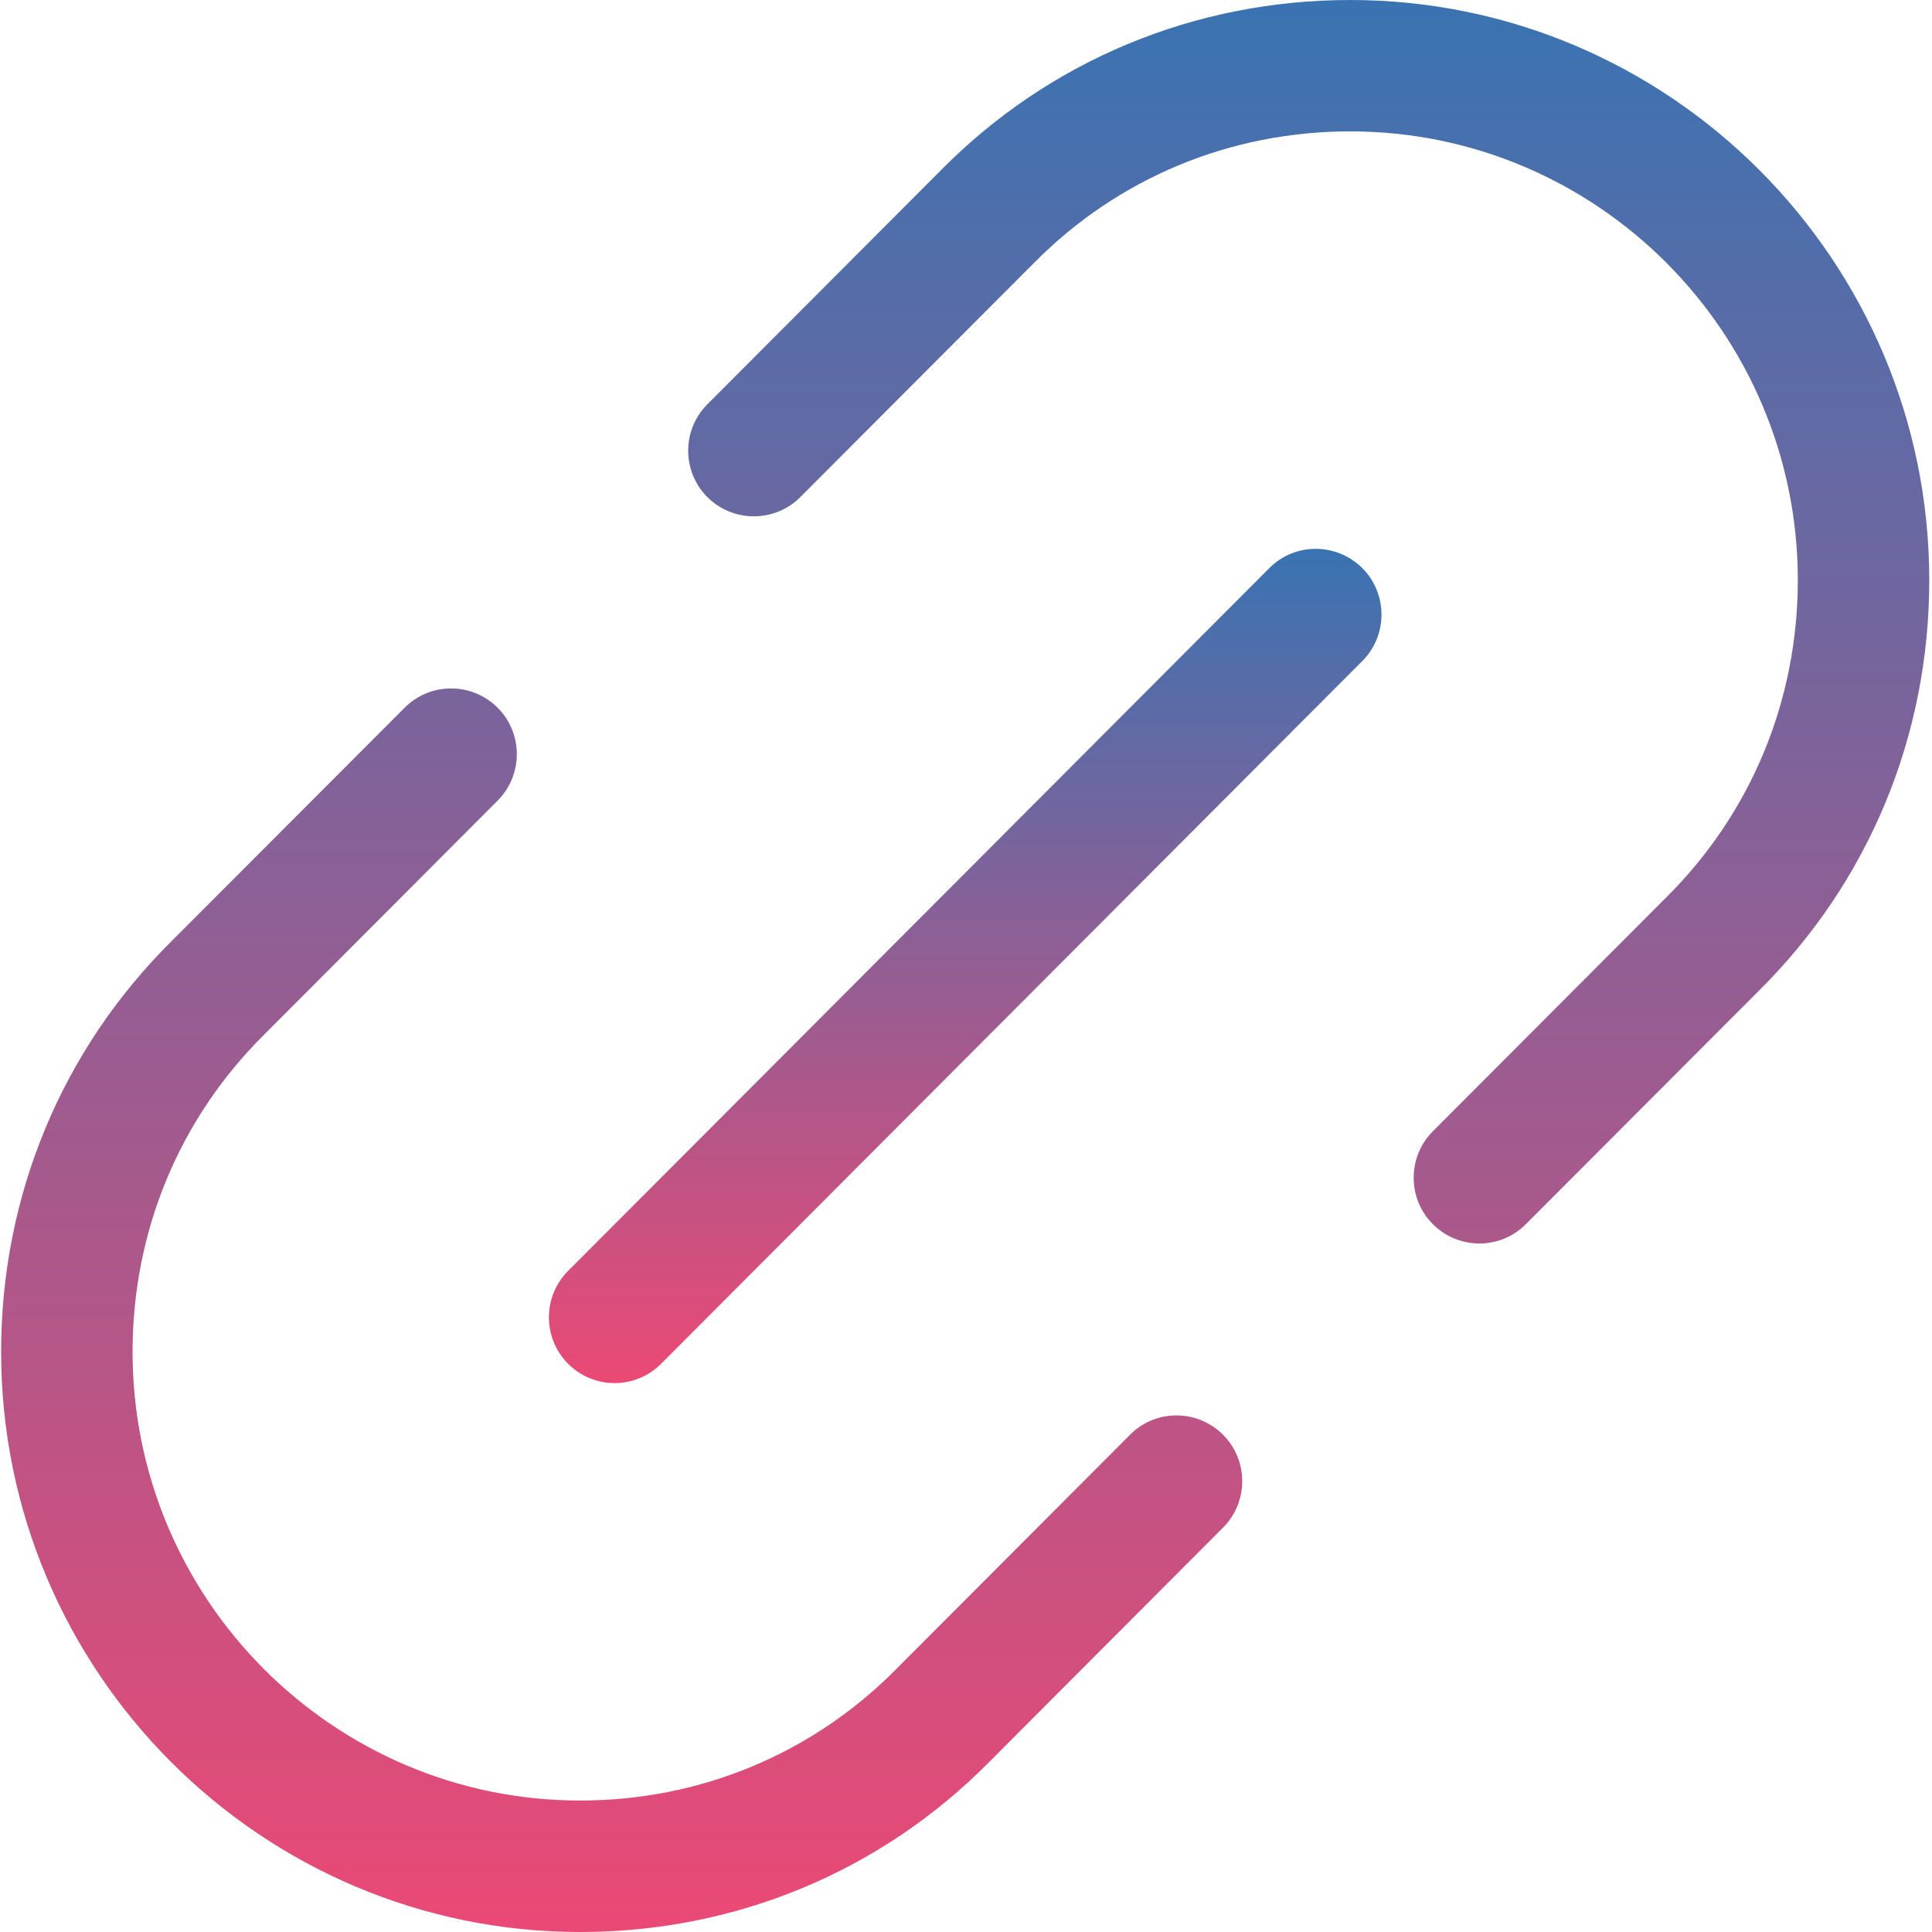 <svg width="72" height="72" viewBox="0 0 72 72" fill="none" xmlns="http://www.w3.org/2000/svg">
<g clip-path="url(#clip0_1395_6603)">
<path d="M55.133 46.341C54.812 46.341 54.493 46.278 54.196 46.155C53.899 46.033 53.629 45.852 53.402 45.625C52.444 44.668 52.444 43.117 53.398 42.16L62.103 33.436C65.262 30.297 66.999 26.103 66.999 21.619C66.999 12.398 59.516 4.896 50.318 4.896C45.844 4.896 41.663 6.634 38.541 9.792L29.829 18.522C28.873 19.483 27.321 19.479 26.364 18.529C25.408 17.572 25.408 16.024 26.361 15.067L35.066 6.343C39.105 2.254 44.524 0 50.319 0C62.217 0 71.898 9.701 71.898 21.622C71.898 27.423 69.648 32.851 65.562 36.908L56.864 45.622C56.387 46.102 55.76 46.341 55.133 46.341ZM21.622 72C9.723 72 0.042 62.299 0.042 50.378C0.042 44.577 2.293 39.149 6.378 35.089L15.076 26.378C16.03 25.415 17.581 25.418 18.542 26.371C19.499 27.328 19.499 28.88 18.545 29.837L9.841 38.561C6.679 41.696 4.941 45.89 4.941 50.378C4.941 59.598 12.424 67.101 21.622 67.101C26.093 67.101 30.274 65.363 33.399 62.202L42.111 53.471C43.064 52.507 44.616 52.511 45.576 53.465C46.533 54.422 46.533 55.973 45.579 56.93L36.875 65.654C32.835 69.746 27.413 72 21.622 72Z" fill="url(#paint0_linear_1395_6603)"/>
<path d="M22.905 51.544C22.584 51.544 22.266 51.481 21.969 51.358C21.672 51.236 21.402 51.056 21.175 50.828C20.217 49.871 20.217 48.32 21.171 47.363L47.301 21.175C48.255 20.211 49.806 20.218 50.766 21.168C51.723 22.125 51.723 23.677 50.77 24.634L24.64 50.822C24.413 51.05 24.142 51.232 23.845 51.356C23.547 51.48 23.228 51.544 22.905 51.544Z" fill="url(#paint1_linear_1395_6603)"/>
</g>
<defs>
<linearGradient id="paint0_linear_1395_6603" x1="35.97" y1="0" x2="35.97" y2="72" gradientUnits="userSpaceOnUse">
<stop stop-color="#3A73B2"/>
<stop offset="1" stop-color="#EB4975"/>
</linearGradient>
<linearGradient id="paint1_linear_1395_6603" x1="35.97" y1="20.454" x2="35.97" y2="51.544" gradientUnits="userSpaceOnUse">
<stop stop-color="#3A73B2"/>
<stop offset="1" stop-color="#EB4975"/>
</linearGradient>
<clipPath id="clip0_1395_6603">
<rect width="72" height="72" fill="white"/>
</clipPath>
</defs>
</svg>

